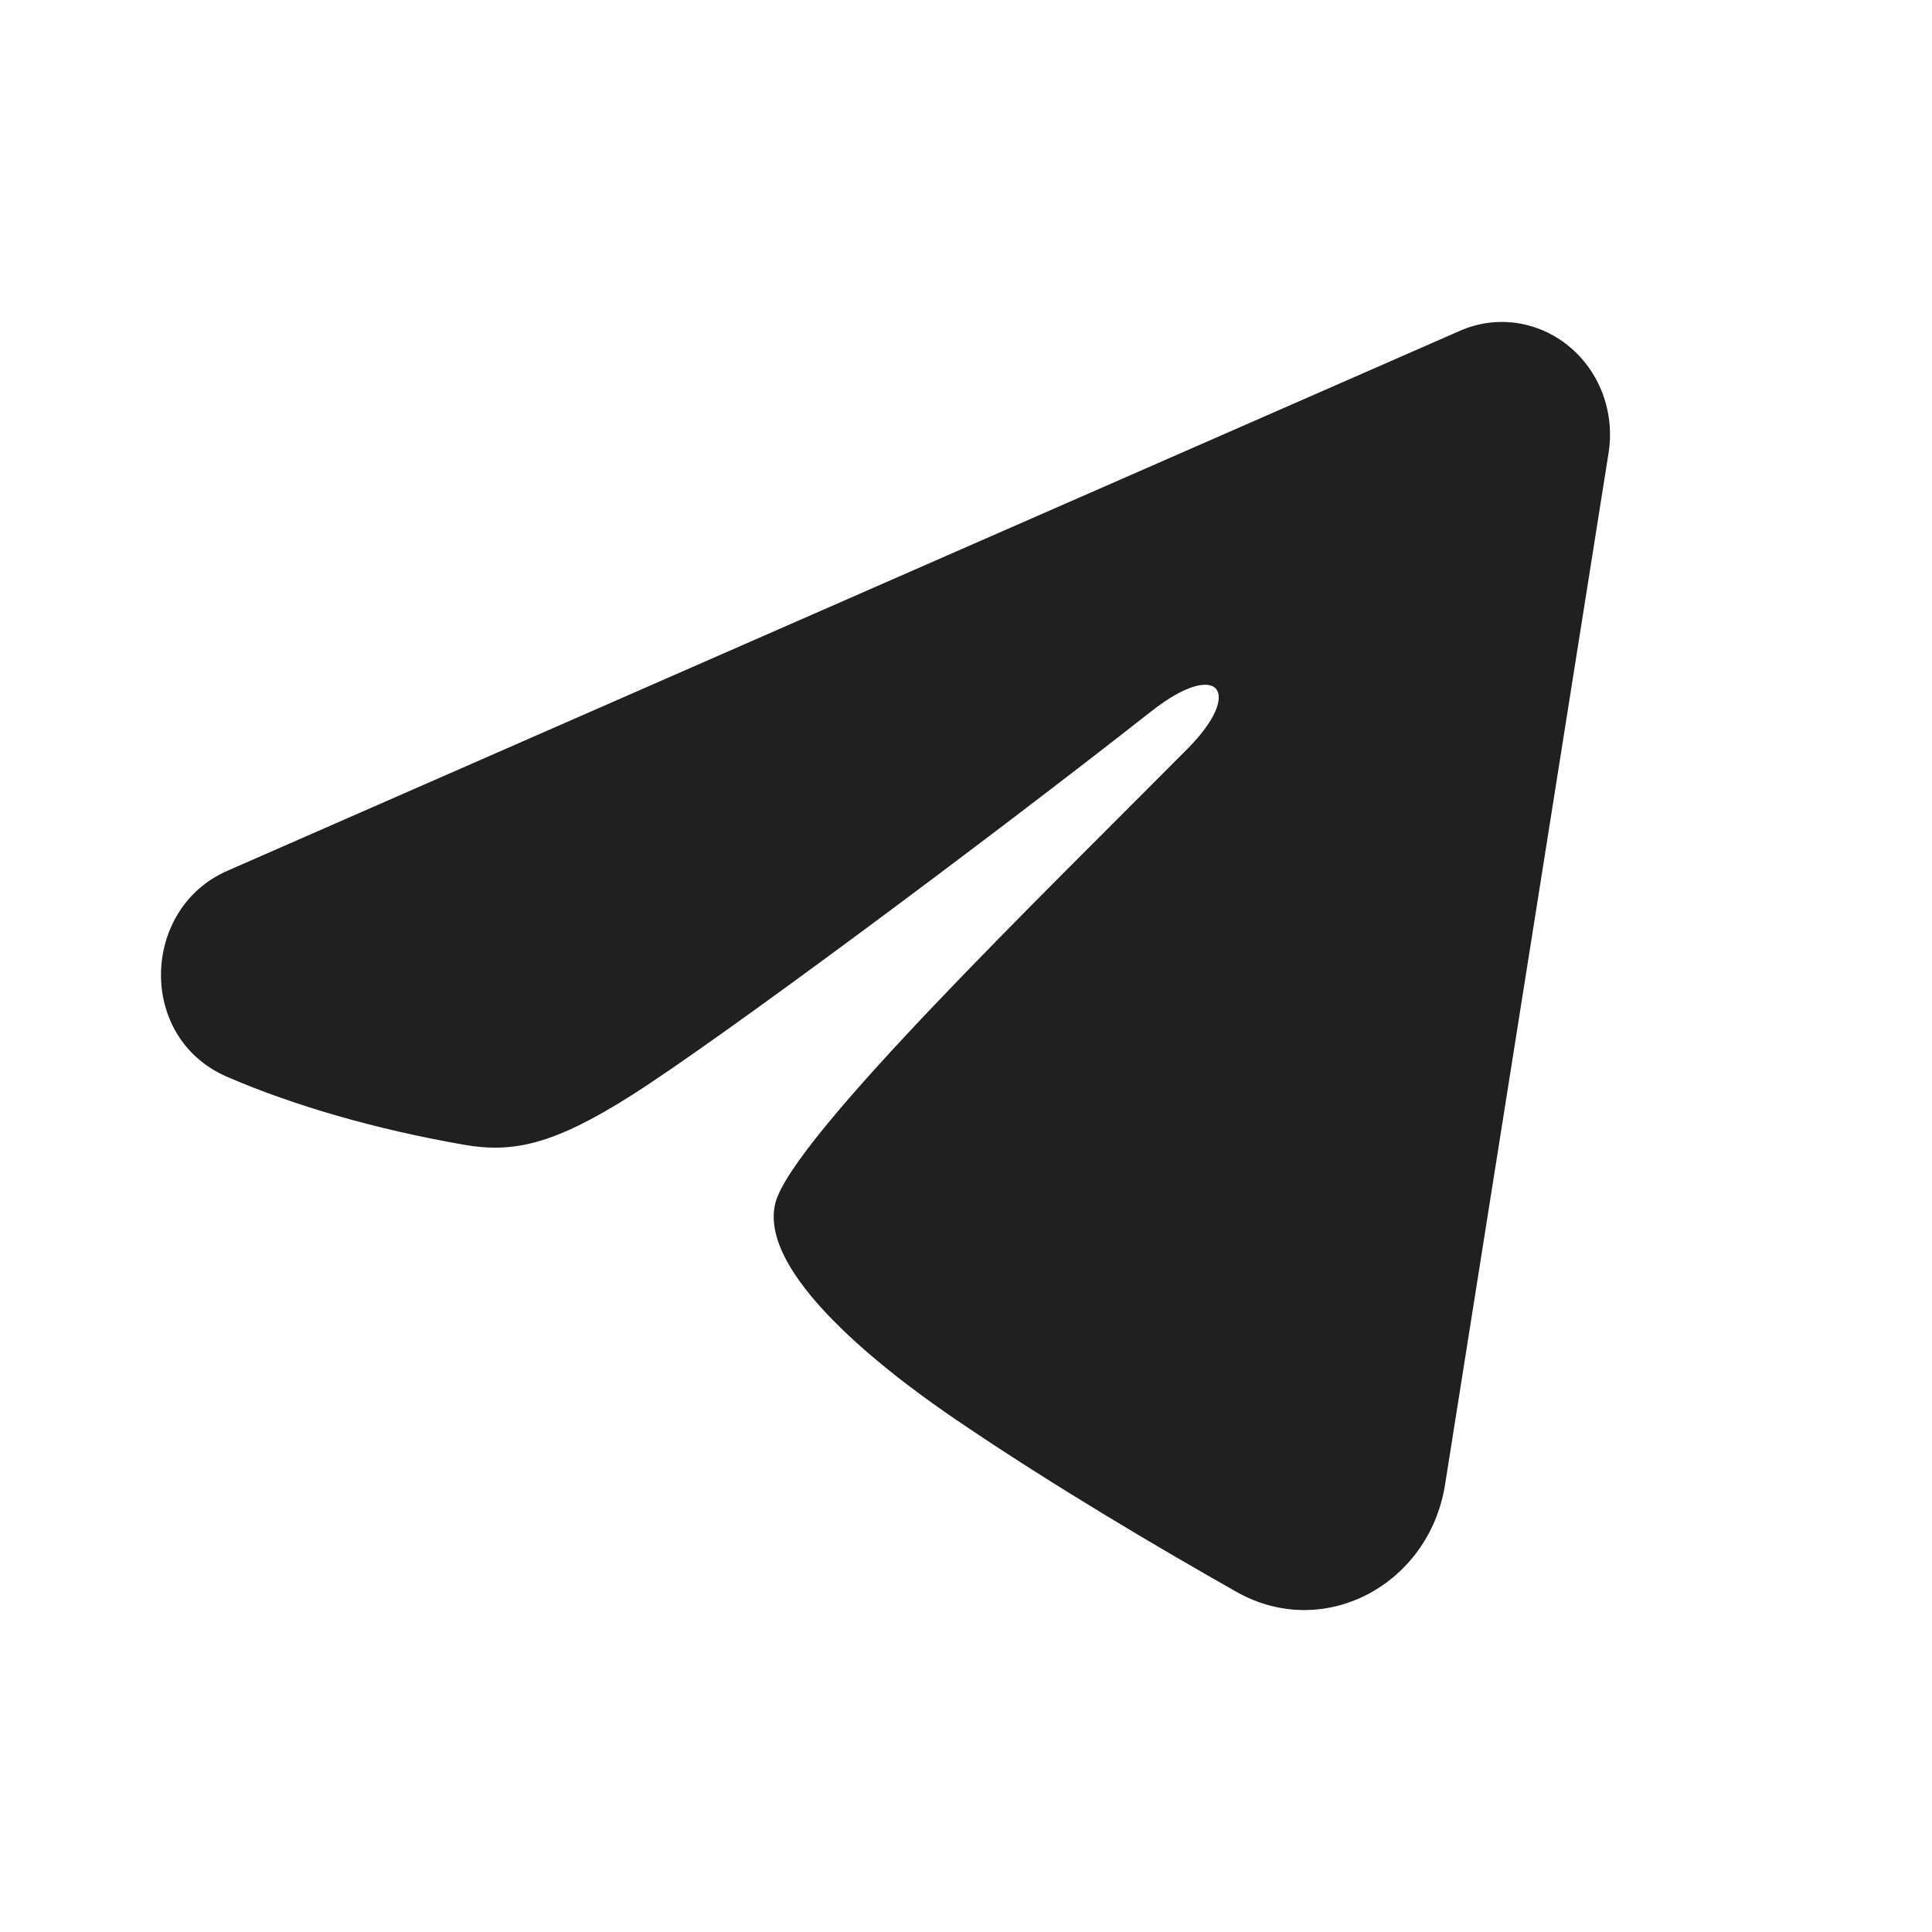 <svg width="18" height="18" viewBox="0 0 18 18" fill="none" xmlns="http://www.w3.org/2000/svg">
<path fill-rule="evenodd" clip-rule="evenodd" d="M13.602 3.082C13.768 3.009 13.949 2.984 14.128 3.009C14.306 3.035 14.475 3.109 14.616 3.225C14.758 3.341 14.867 3.495 14.932 3.669C14.997 3.844 15.016 4.034 14.987 4.218L13.463 13.833C13.316 14.761 12.338 15.293 11.52 14.831C10.836 14.444 9.821 13.849 8.907 13.227C8.45 12.916 7.051 11.92 7.223 11.212C7.371 10.606 9.722 8.329 11.065 6.975C11.593 6.443 11.352 6.136 10.729 6.625C9.183 7.84 6.701 9.687 5.88 10.207C5.156 10.666 4.778 10.744 4.327 10.666C3.504 10.523 2.74 10.302 2.117 10.033C1.274 9.67 1.315 8.465 2.116 8.114L13.602 3.082Z" fill="#202020"/>
</svg>
